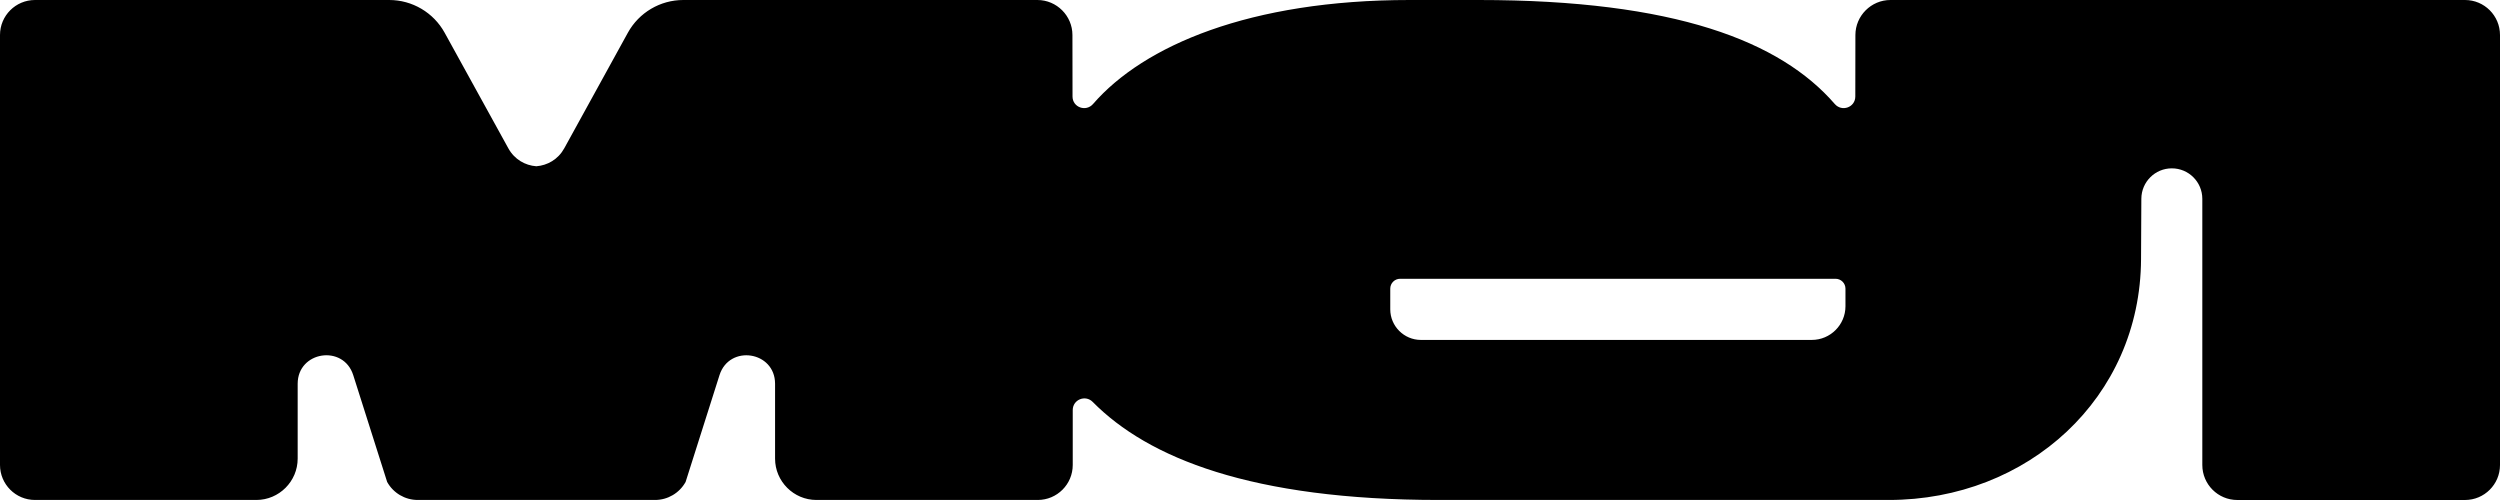 <?xml version="1.0" encoding="UTF-8"?> <svg xmlns="http://www.w3.org/2000/svg" width="220" height="44" viewBox="0 0 220 44" fill="none"><path fill-rule="evenodd" clip-rule="evenodd" d="M216.92 0C218.622 0 220 1.38 220 3.08V40.92C220 42.622 218.62 44 216.92 44H196.884C195.182 44 193.804 42.62 193.804 40.92V17.499C193.804 16.017 192.606 14.815 191.123 14.815C189.649 14.812 188.45 16.003 188.439 17.48C188.428 19.025 188.42 20.842 188.412 22.797C188.36 35.02 178.435 43.997 166.212 43.997H126.635C110.125 43.997 101.02 40.291 96.158 35.369C95.512 34.714 94.401 35.165 94.401 36.084V40.918C94.401 42.62 93.021 43.997 91.321 43.997H71.844C69.842 43.997 68.206 42.361 68.206 40.359V33.769C68.206 30.909 64.183 30.288 63.316 33.012L60.333 42.411C59.791 43.39 58.76 43.997 57.641 43.997H36.761C35.641 43.997 34.61 43.39 34.069 42.411L31.085 33.012C30.219 30.285 26.195 30.909 26.195 33.769L26.195 40.359C26.195 42.361 24.559 43.997 22.557 43.997H3.08C1.378 43.997 0 42.617 0 40.918L0 3.08C0 1.378 1.378 0 3.08 0H34.253C36.279 0 38.149 1.103 39.128 2.879L44.733 13.05C45.274 14.034 46.218 14.557 47.194 14.631C48.167 14.557 49.113 14.034 49.655 13.05L55.251 2.882C56.23 1.105 58.1 0 60.129 0H91.291C92.988 0 94.374 1.389 94.374 3.082C94.376 5.087 94.376 6.88 94.382 8.496C94.385 9.448 95.564 9.871 96.189 9.151C100.649 4.012 109.993 0 124.045 0H130.128C147.4 0 156.67 3.63 161.46 9.151C162.084 9.871 163.264 9.448 163.267 8.496C163.275 6.88 163.275 5.087 163.275 3.082C163.275 1.389 164.664 0 166.358 0H216.92ZM162.401 26.958V25.401C162.401 24.923 162.01 24.532 161.529 24.532H123.212C122.733 24.532 122.343 24.92 122.343 25.401V27.222C122.343 28.704 123.556 29.913 125.035 29.913H159.442C161.069 29.913 162.399 28.584 162.401 26.958Z" fill="black"></path></svg> 